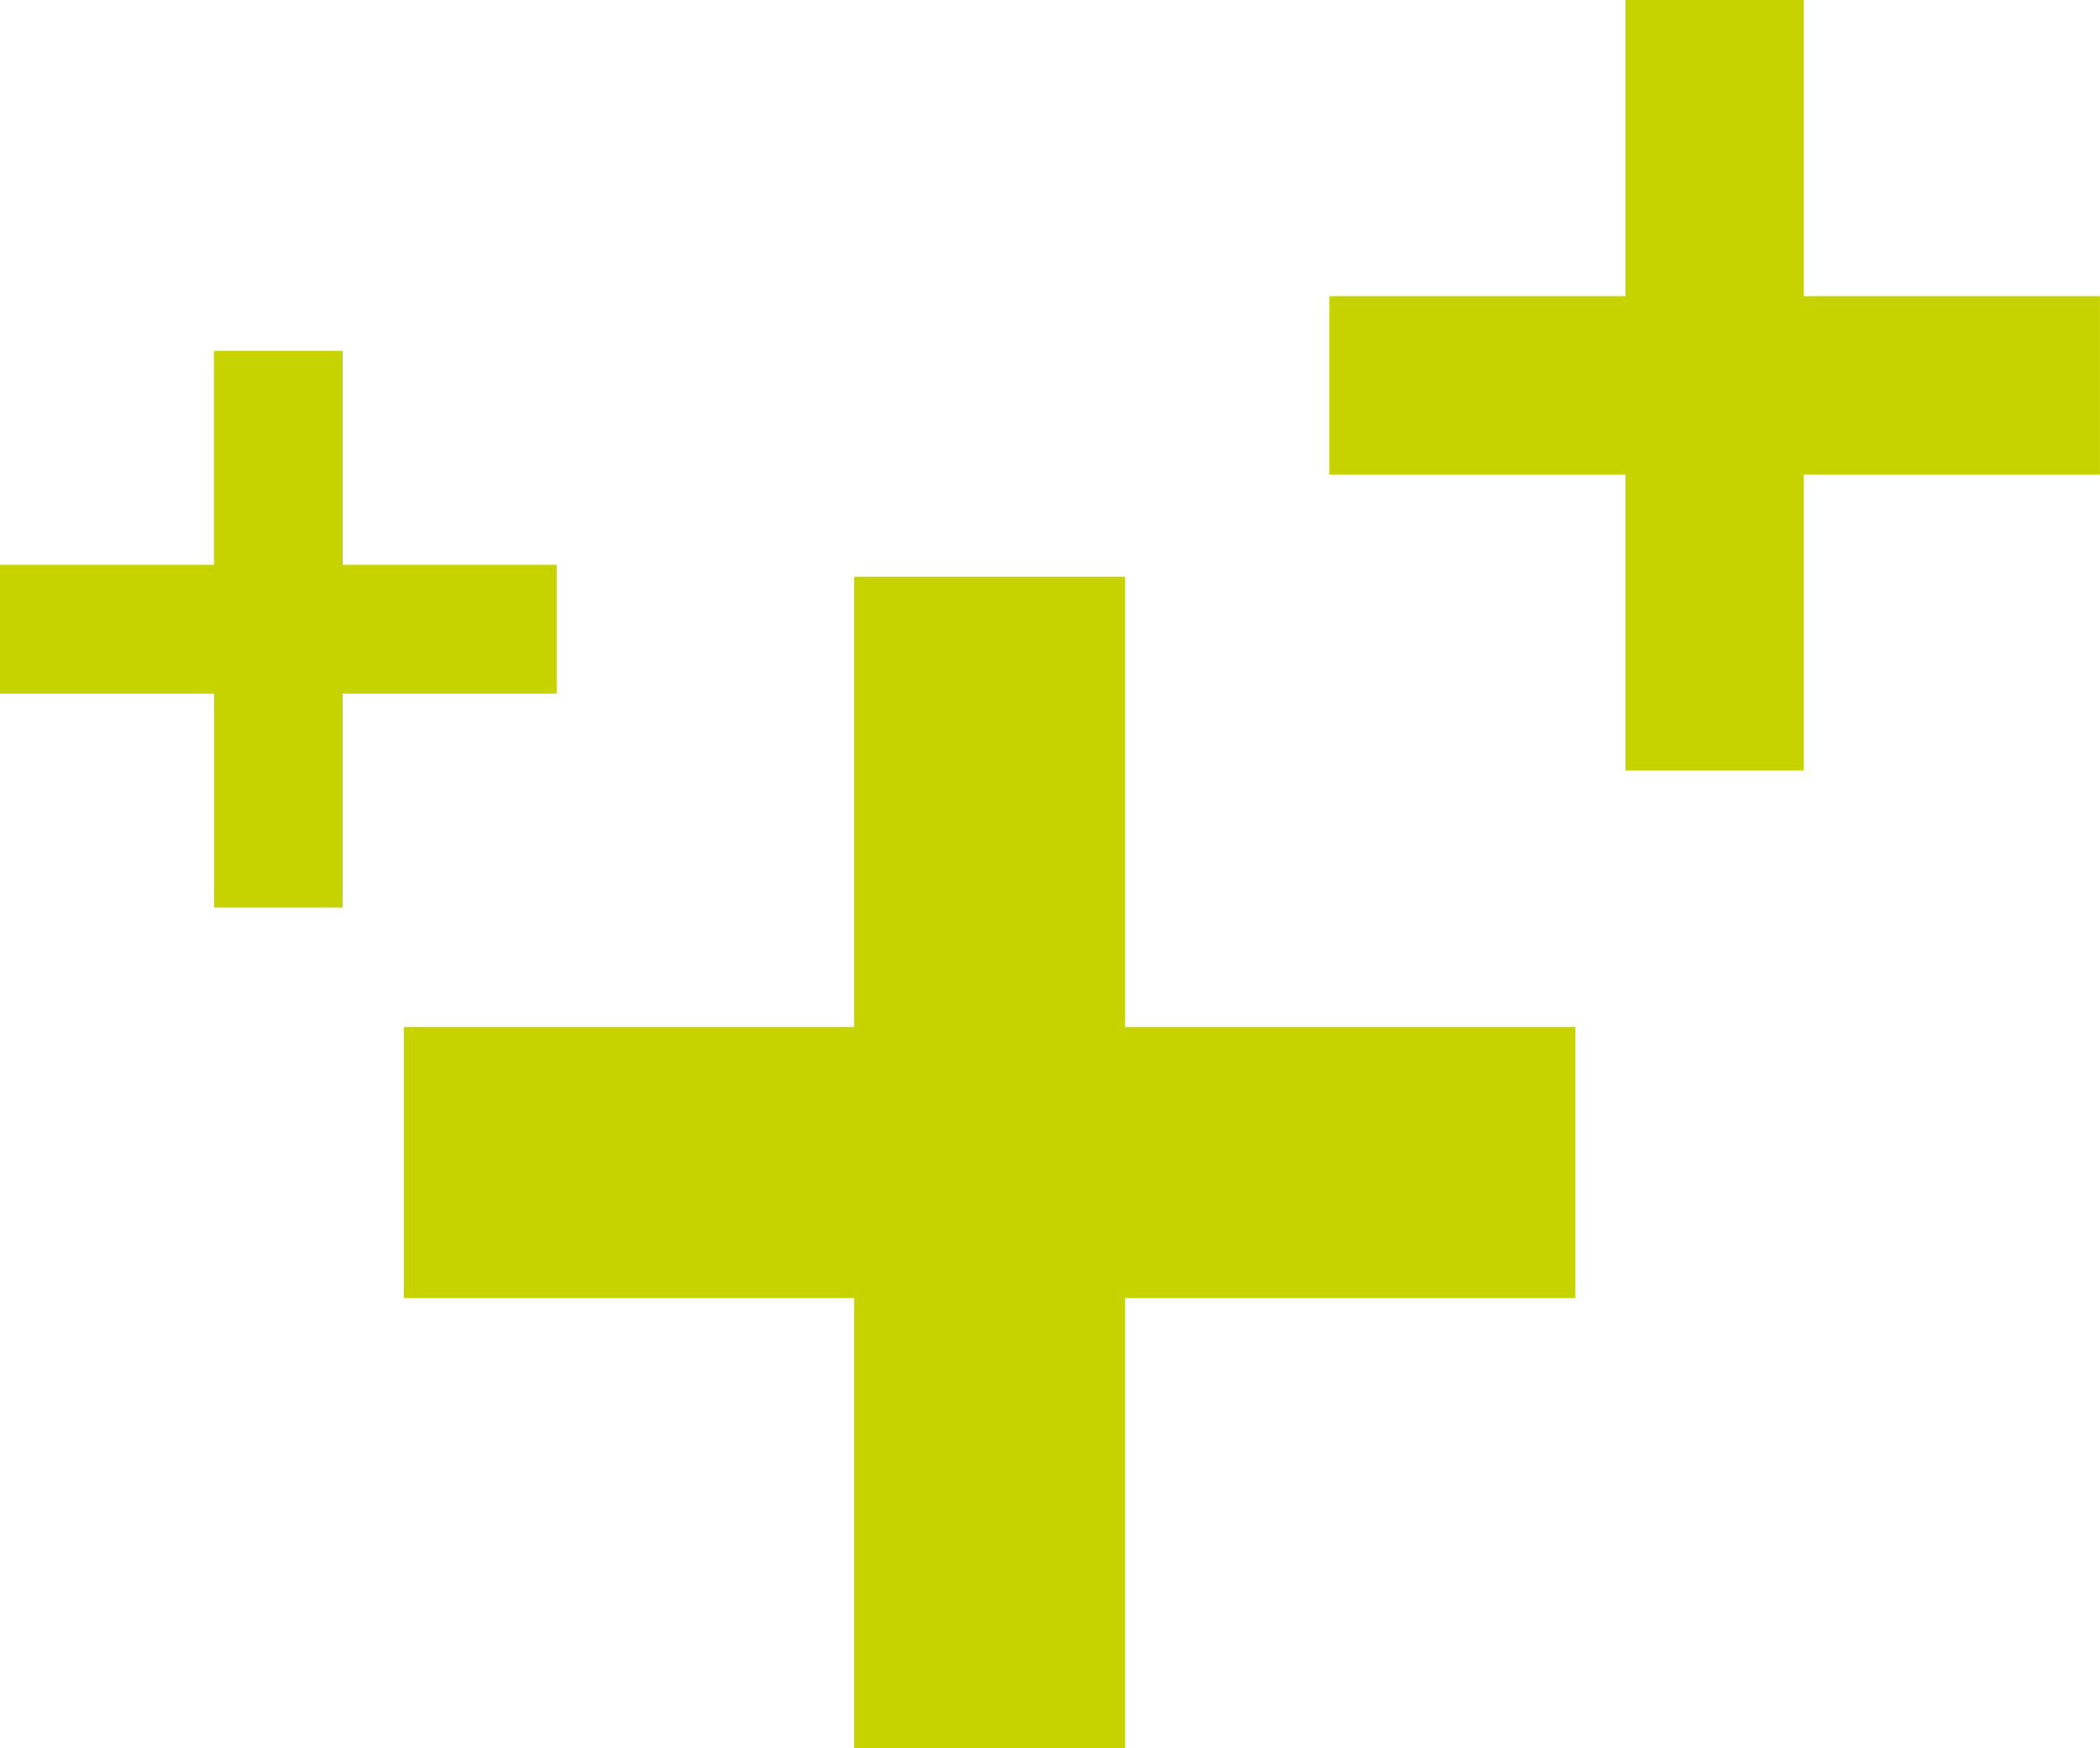 <?xml version="1.0" encoding="UTF-8"?>
<svg id="Camada_2" data-name="Camada 2" xmlns="http://www.w3.org/2000/svg" viewBox="0 0 237.36 197.61">
  <defs>
    <style>
      .cls-1 {
        fill: #c7d300;
      }
    </style>
  </defs>
  <g id="Camada_1-2" data-name="Camada 1">
    <g>
      <path class="cls-1" d="M127.17,197.61h-30.64v-50.89h-50.89v-30.64h50.89v-50.89h30.64v50.89h50.89v30.64h-50.89v50.89Z"/>
      <path class="cls-1" d="M203.88,87.1h-20.16v-33.47h-33.47v-20.16h33.47V0h20.16v33.47h33.47v20.16h-33.47v33.47Z"/>
      <path class="cls-1" d="M38.75,102.58h-14.56v-24.18H0v-14.56h24.18v-24.18h14.56v24.18h24.18v14.56h-24.18v24.18Z"/>
    </g>
  </g>
</svg>